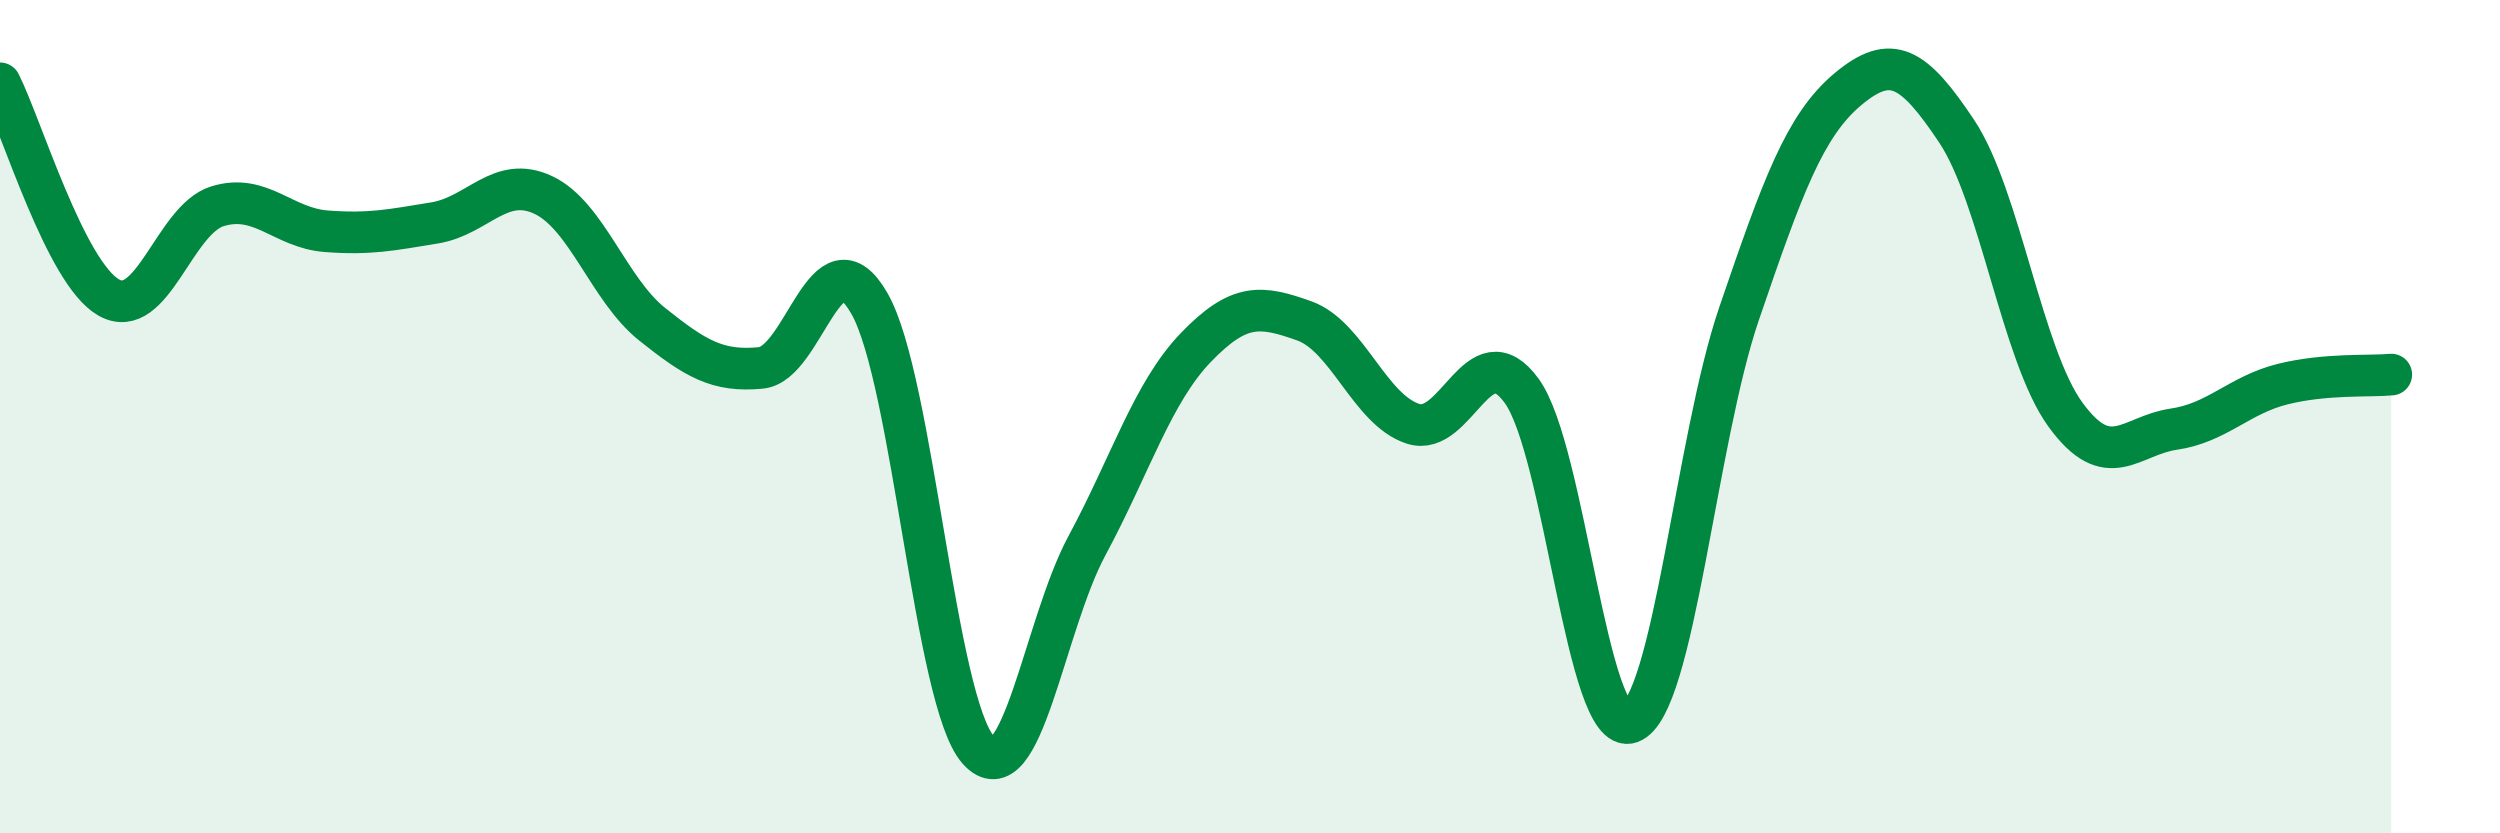 
    <svg width="60" height="20" viewBox="0 0 60 20" xmlns="http://www.w3.org/2000/svg">
      <path
        d="M 0,2 C 0.52,3.03 1.57,6.55 2.61,7.14 C 3.65,7.73 4.18,5.27 5.22,4.95 C 6.26,4.63 6.79,5.47 7.83,5.55 C 8.87,5.63 9.39,5.52 10.43,5.35 C 11.47,5.18 12,4.19 13.04,4.68 C 14.08,5.17 14.61,6.95 15.65,7.78 C 16.69,8.61 17.22,8.93 18.26,8.83 C 19.3,8.73 19.83,5.46 20.87,7.29 C 21.91,9.12 22.44,16.84 23.48,18 C 24.52,19.16 25.05,15.02 26.09,13.09 C 27.13,11.16 27.66,9.42 28.7,8.34 C 29.74,7.26 30.26,7.33 31.3,7.7 C 32.34,8.07 32.87,9.83 33.91,10.17 C 34.95,10.51 35.48,7.95 36.52,9.38 C 37.56,10.81 38.09,17.71 39.13,17.34 C 40.17,16.97 40.7,10.56 41.74,7.52 C 42.78,4.48 43.31,3.01 44.35,2.14 C 45.39,1.27 45.92,1.59 46.96,3.15 C 48,4.71 48.53,8.52 49.57,9.95 C 50.61,11.38 51.13,10.45 52.17,10.3 C 53.21,10.15 53.74,9.48 54.78,9.22 C 55.82,8.96 56.87,9.04 57.39,8.99L57.39 20L0 20Z"
        fill="#008740"
        opacity="0.1"
        stroke-linecap="round"
        stroke-linejoin="round"
      />
      <path
        d="M 0,2 C 0.52,3.03 1.57,6.55 2.61,7.14 C 3.65,7.73 4.18,5.27 5.22,4.95 C 6.26,4.63 6.79,5.47 7.83,5.55 C 8.87,5.63 9.39,5.52 10.43,5.35 C 11.47,5.18 12,4.19 13.04,4.68 C 14.08,5.17 14.61,6.95 15.65,7.78 C 16.69,8.61 17.22,8.93 18.26,8.83 C 19.3,8.73 19.83,5.46 20.87,7.29 C 21.91,9.12 22.44,16.84 23.48,18 C 24.52,19.16 25.05,15.02 26.09,13.09 C 27.13,11.16 27.66,9.42 28.7,8.34 C 29.74,7.26 30.26,7.33 31.3,7.7 C 32.34,8.07 32.87,9.83 33.91,10.17 C 34.95,10.51 35.48,7.95 36.52,9.38 C 37.56,10.81 38.09,17.71 39.13,17.34 C 40.17,16.97 40.7,10.56 41.74,7.52 C 42.78,4.48 43.31,3.01 44.35,2.14 C 45.39,1.27 45.92,1.59 46.96,3.15 C 48,4.71 48.53,8.52 49.57,9.95 C 50.61,11.38 51.13,10.45 52.17,10.3 C 53.21,10.15 53.74,9.48 54.78,9.22 C 55.82,8.96 56.87,9.04 57.39,8.99"
        stroke="#008740"
        stroke-width="1"
        fill="none"
        stroke-linecap="round"
        stroke-linejoin="round"
      />
    </svg>
  